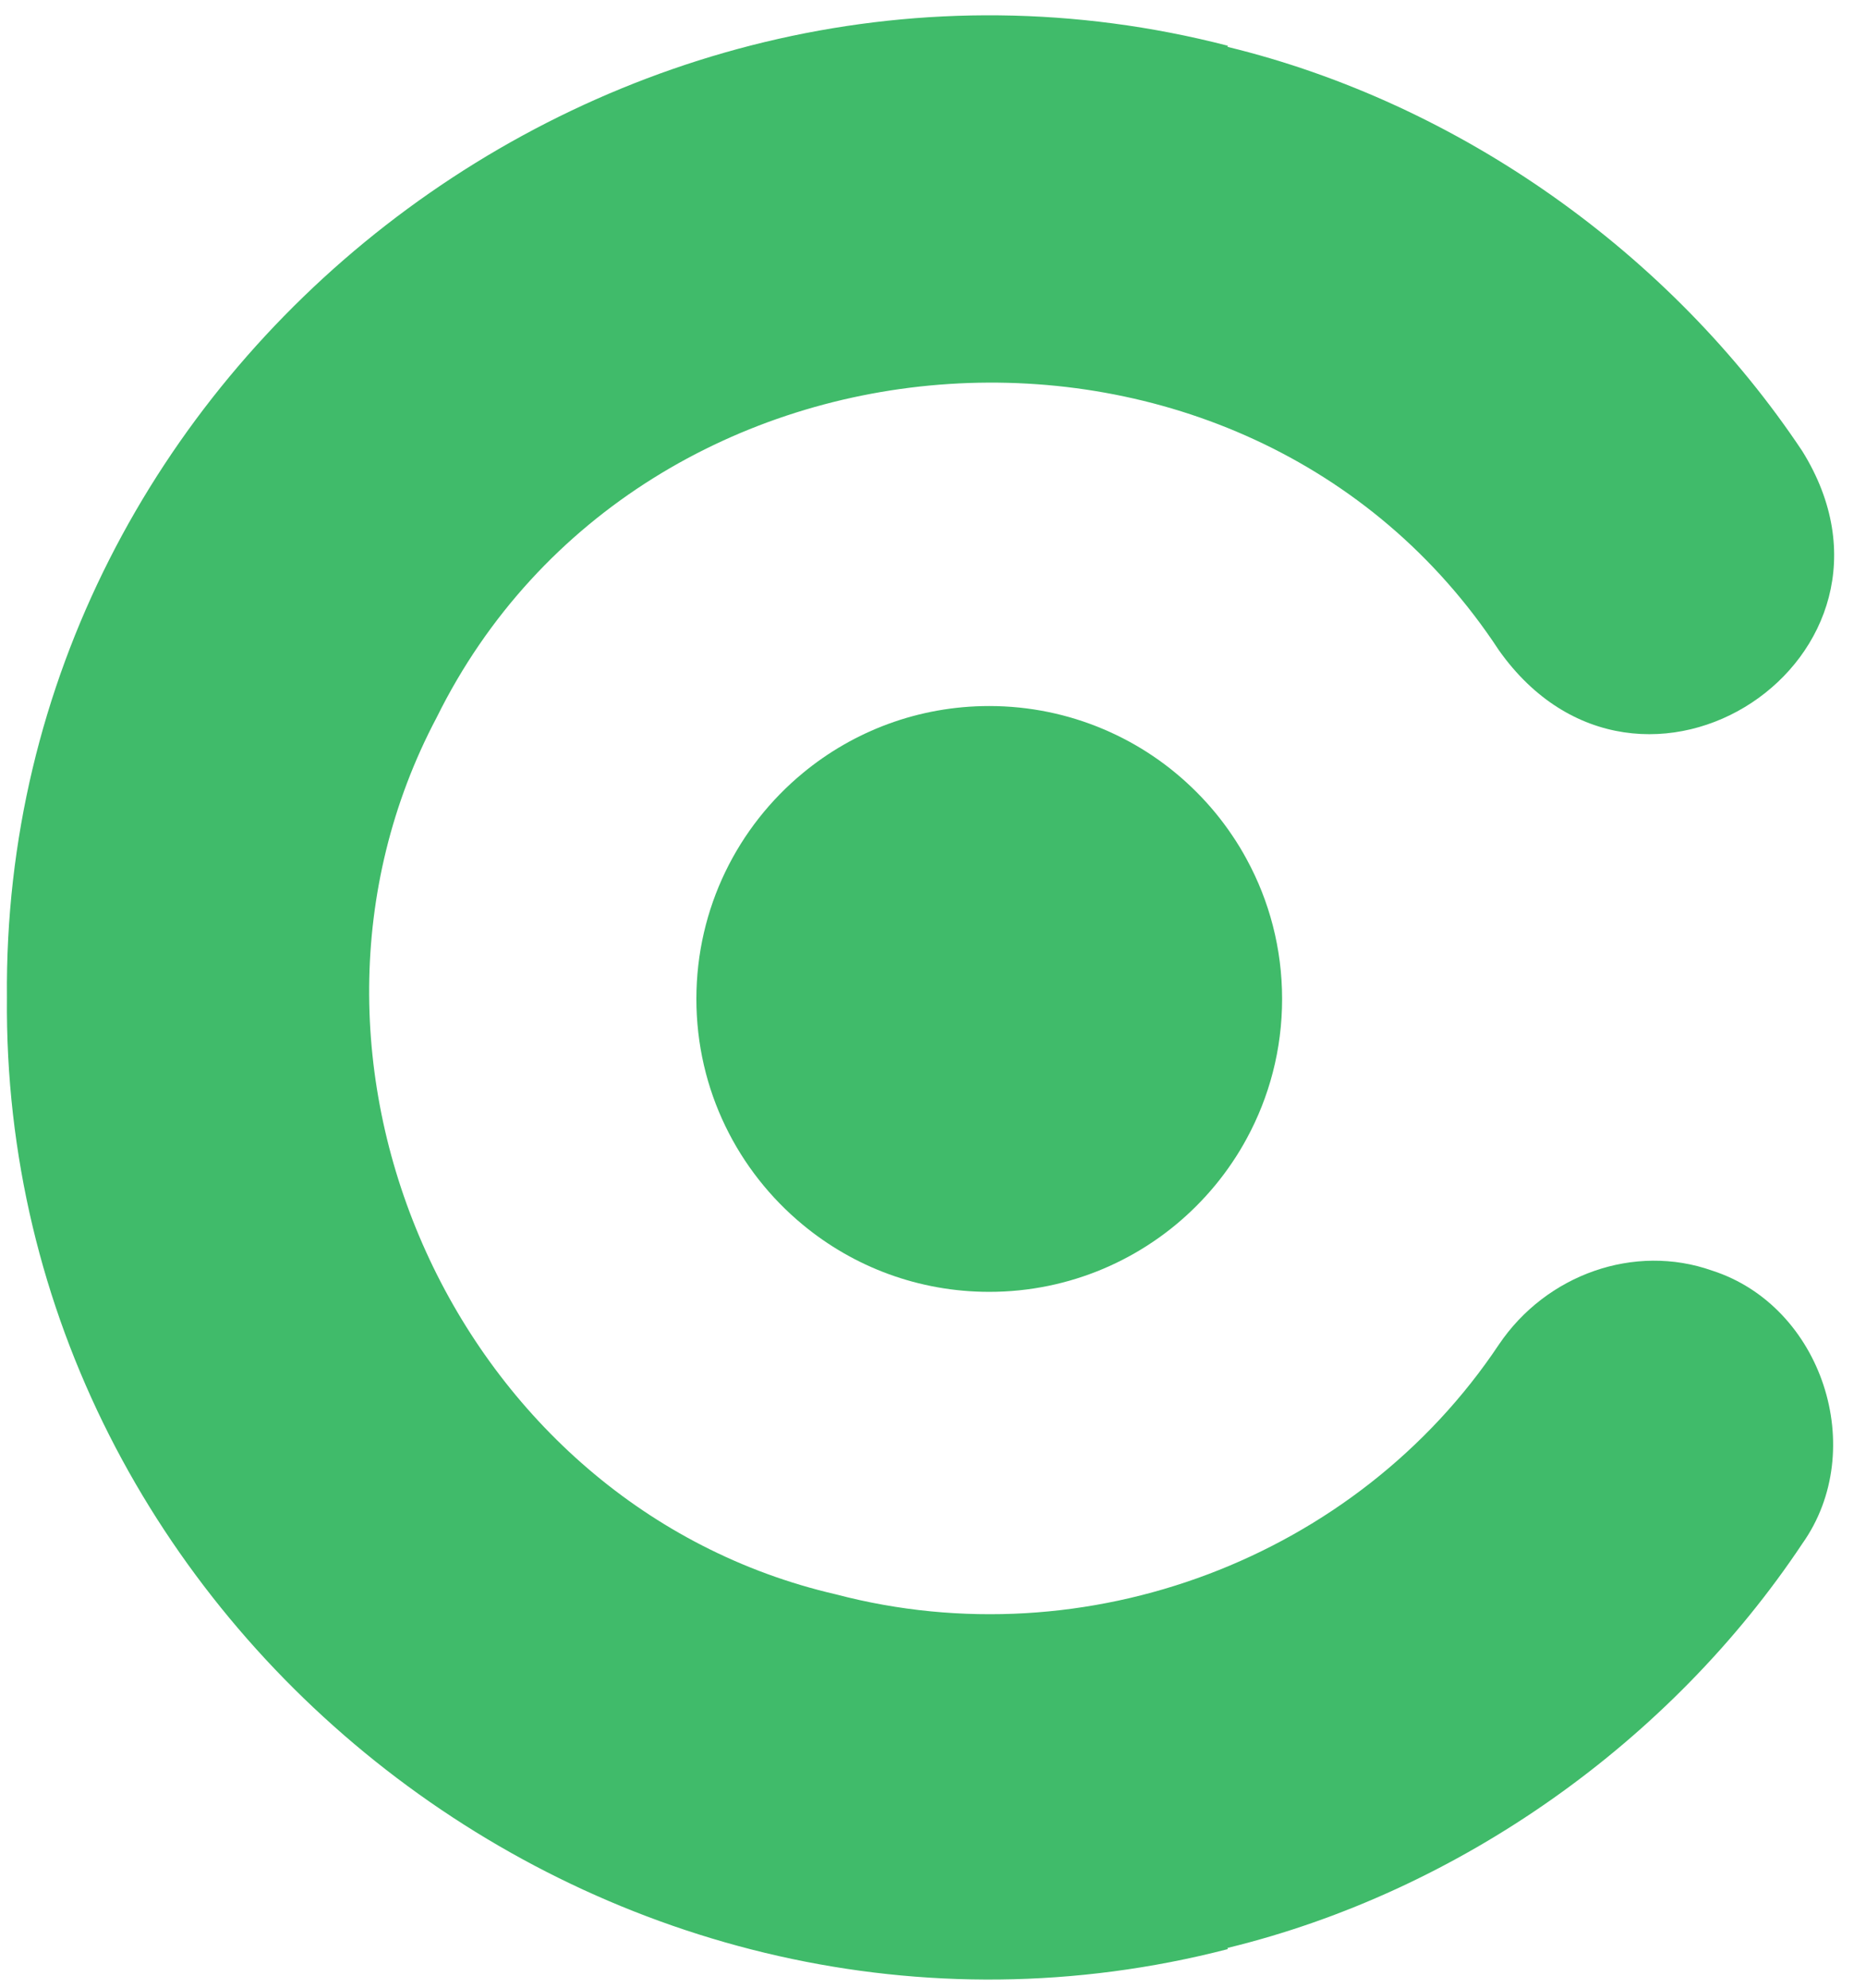 <svg width="46" height="49" viewBox="0 0 46 49" fill="none" xmlns="http://www.w3.org/2000/svg">
  <path
    d="M42.206 31.317C40.295 30.641 38.12 31.408 36.951 33.139C33.442 38.4 26.791 40.924 20.607 39.297C11.246 37.136 6.298 26.131 10.762 17.689C15.796 7.495 30.698 6.503 36.951 16.028C40.435 20.945 47.586 16.197 44.43 11.12C41.186 6.247 35.978 2.545 30.26 1.155L30.267 1.127C15.194 -2.763 0.026 8.993 0.171 24.584C0.024 40.172 15.199 51.932 30.267 48.041L30.26 48.012C35.978 46.621 41.186 42.921 44.43 38.047C46.075 35.728 44.919 32.189 42.206 31.317Z"
    fill="#40BB6A" />
  <path
    d="M29.491 19.517C29.164 19.19 28.807 18.894 28.423 18.635C28.039 18.375 27.628 18.153 27.196 17.97C26.332 17.605 25.383 17.402 24.387 17.402C22.642 17.402 21.042 18.021 19.795 19.051C18.19 20.375 17.167 22.379 17.167 24.622C17.167 26.865 18.19 28.867 19.795 30.191C21.042 31.222 22.642 31.841 24.387 31.841C25.383 31.841 26.332 31.638 27.196 31.273C27.628 31.09 28.039 30.867 28.423 30.607C28.807 30.349 29.164 30.053 29.491 29.726C29.818 29.399 30.114 29.042 30.372 28.658C30.503 28.466 30.623 28.267 30.734 28.062C31.29 27.039 31.606 25.867 31.606 24.622C31.606 23.375 31.29 22.203 30.734 21.181C30.623 20.975 30.503 20.777 30.372 20.585C30.114 20.201 29.818 19.843 29.491 19.517Z"
    fill="#40BB6A" />
</svg>
